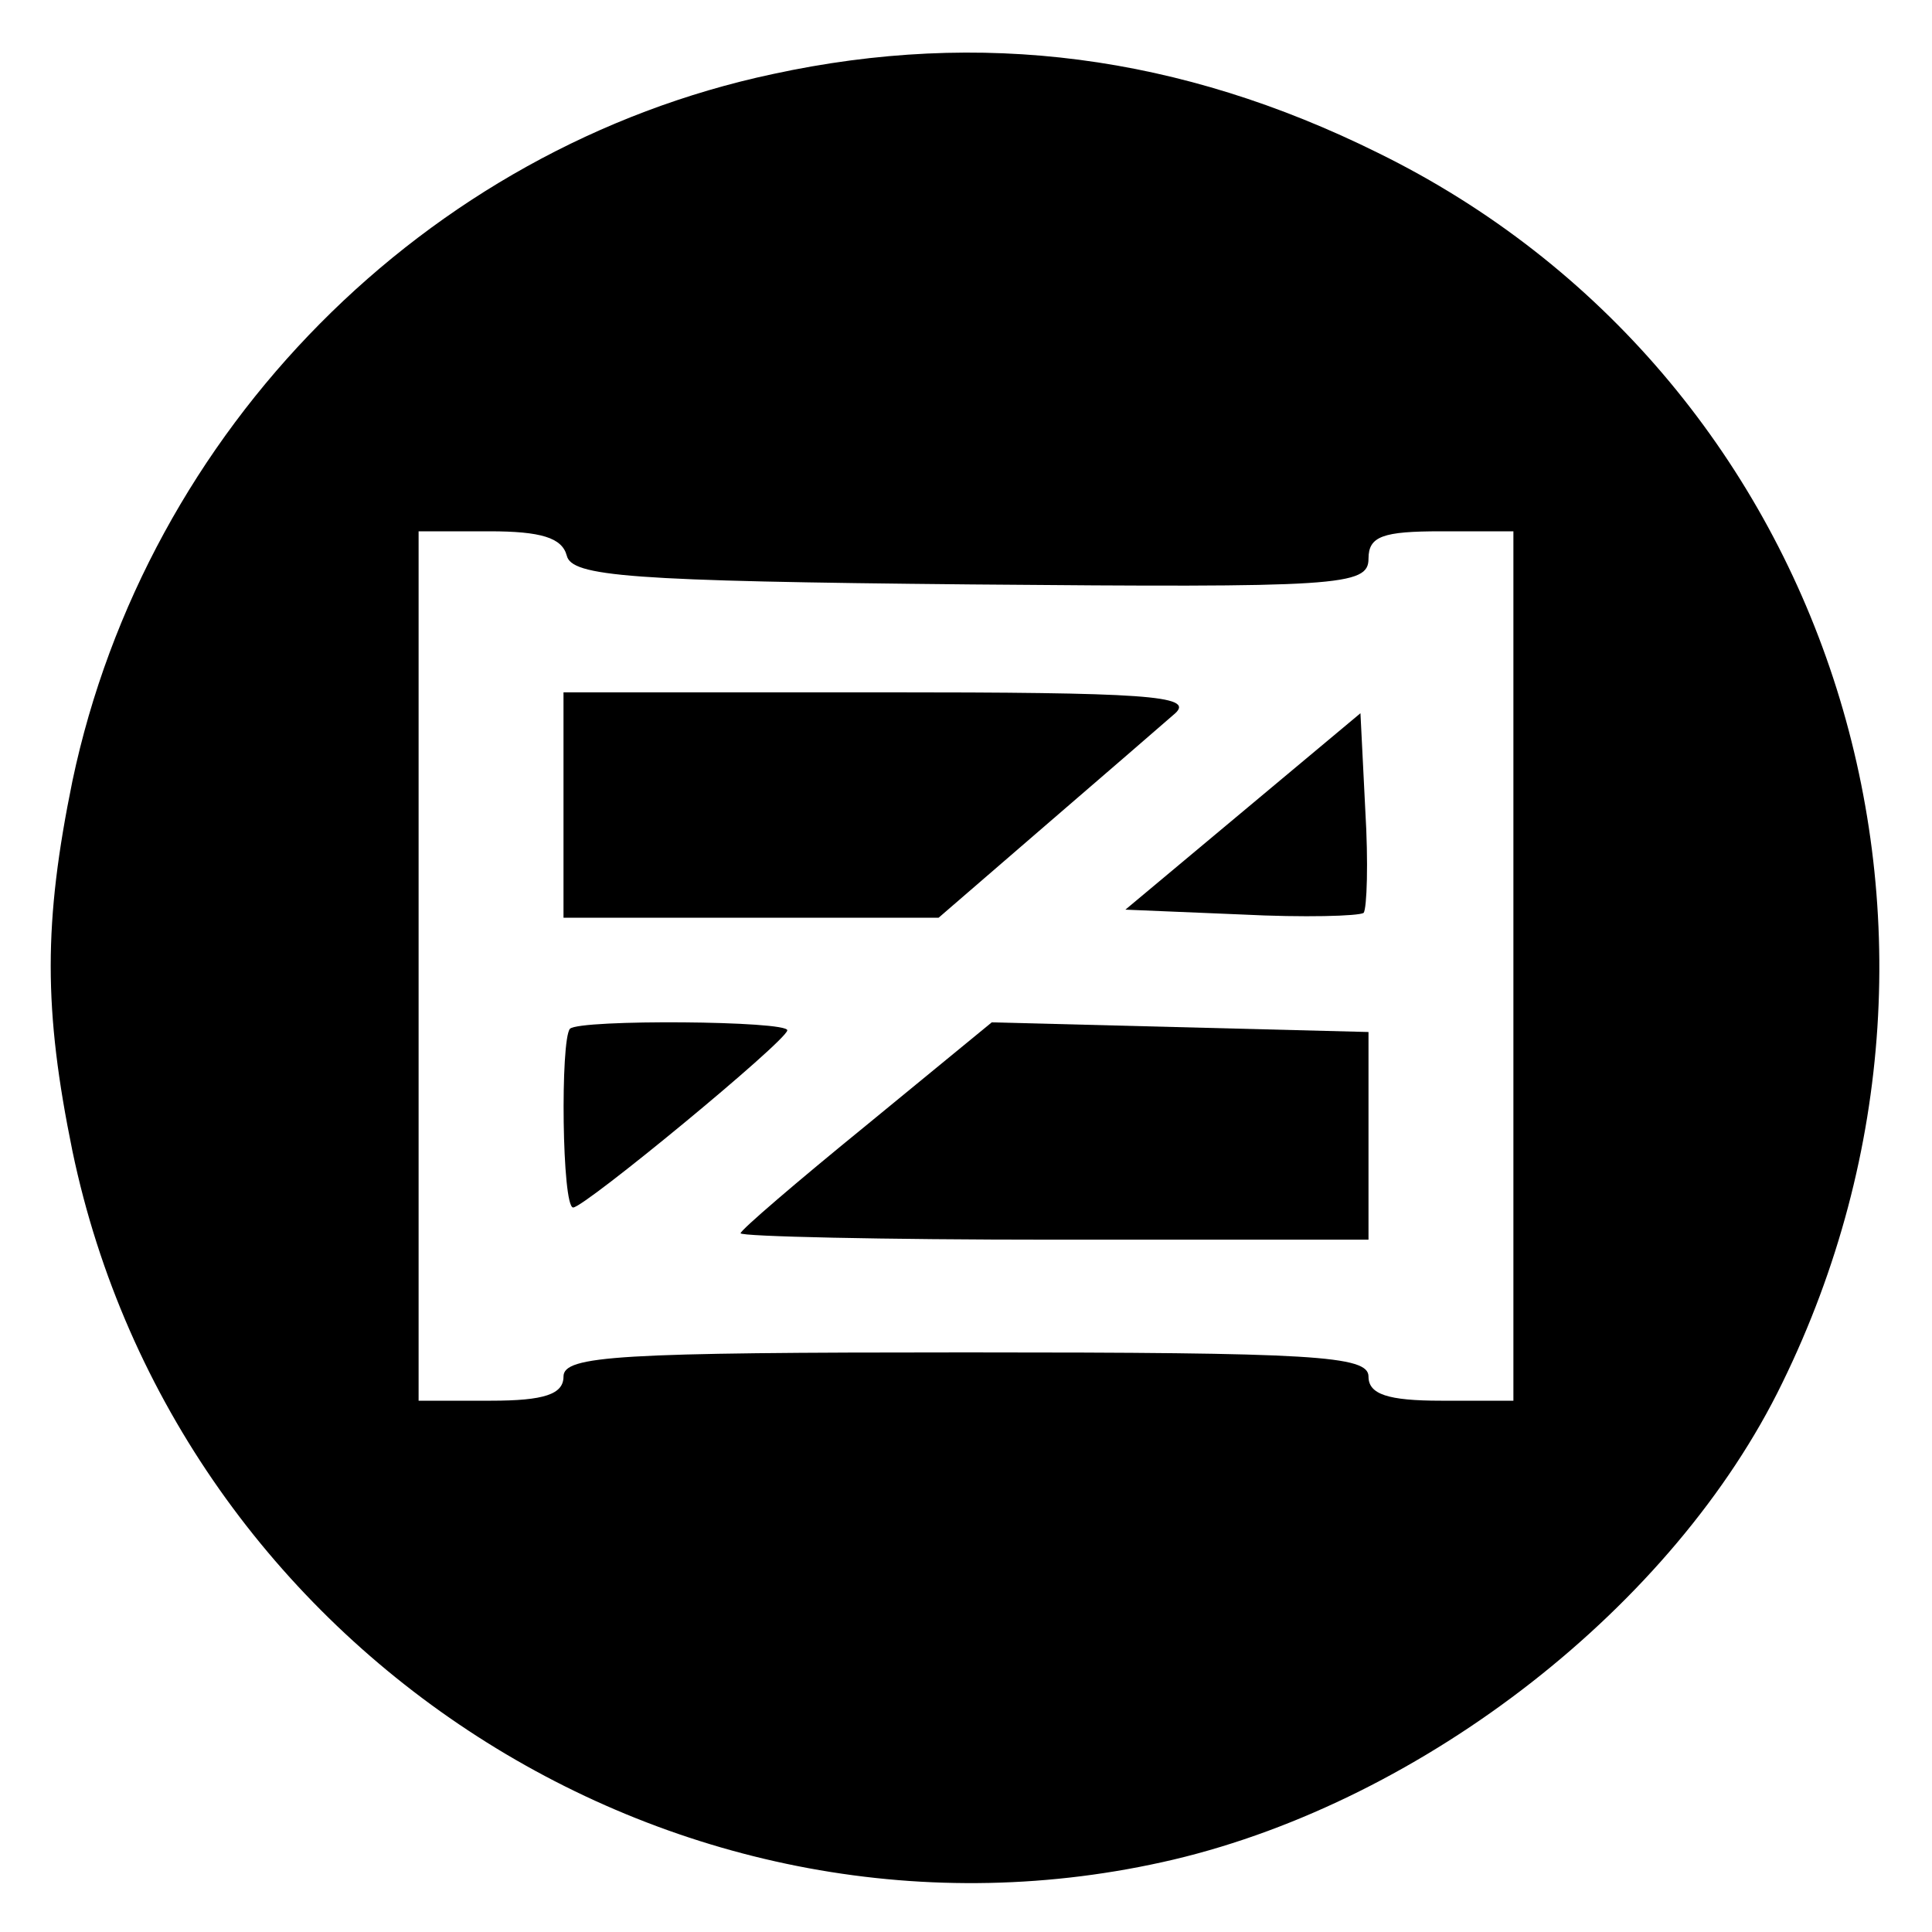 <?xml version="1.0" standalone="no"?>
<!DOCTYPE svg PUBLIC "-//W3C//DTD SVG 20010904//EN"
 "http://www.w3.org/TR/2001/REC-SVG-20010904/DTD/svg10.dtd">
<svg version="1.0" xmlns="http://www.w3.org/2000/svg"
 width="120pt" height="120pt" viewBox="0 0 120 120"
 preserveAspectRatio="xMidYMid meet">
<g transform="translate(0,120) scale(0.1,-0.1)"
fill="#000000" stroke="none">
<path d="M480 1154 c-216 -46 -389 -221 -435 -439 -18 -88 -18 -142 0 -230 65
-311 378 -512 684 -440 156 37 311 158 378 296 140 286 28 627 -251 764 -123
61 -247 77 -376 49z m-128 -299 c3 -13 38 -16 251 -18 229 -2 247 -1 247 16 0
14 9 17 45 17 l45 0 0 -270 0 -270 -45 0 c-33 0 -45 4 -45 15 0 13 -34 15
-250 15 -216 0 -250 -2 -250 -15 0 -11 -12 -15 -45 -15 l-45 0 0 270 0 270 44
0 c32 0 45 -4 48 -15z"/>
<path d="M350 700 l0 -70 116 0 117 0 66 57 c36 31 73 63 81 70 12 11 -19 13
-183 13 l-197 0 0 -70z"/>
<path d="M772 696 l-73 -61 72 -3 c39 -2 73 -1 76 1 2 3 3 31 1 64 l-3 60 -73
-61z"/>
<path d="M354 561 c-6 -7 -5 -111 2 -111 7 0 132 103 133 110 1 6 -129 7 -135
1z"/>
<path d="M538 501 c-43 -35 -78 -65 -78 -67 0 -2 88 -4 195 -4 l195 0 0 64 0
65 -117 3 -117 3 -78 -64z"/>
</g>
</svg>
